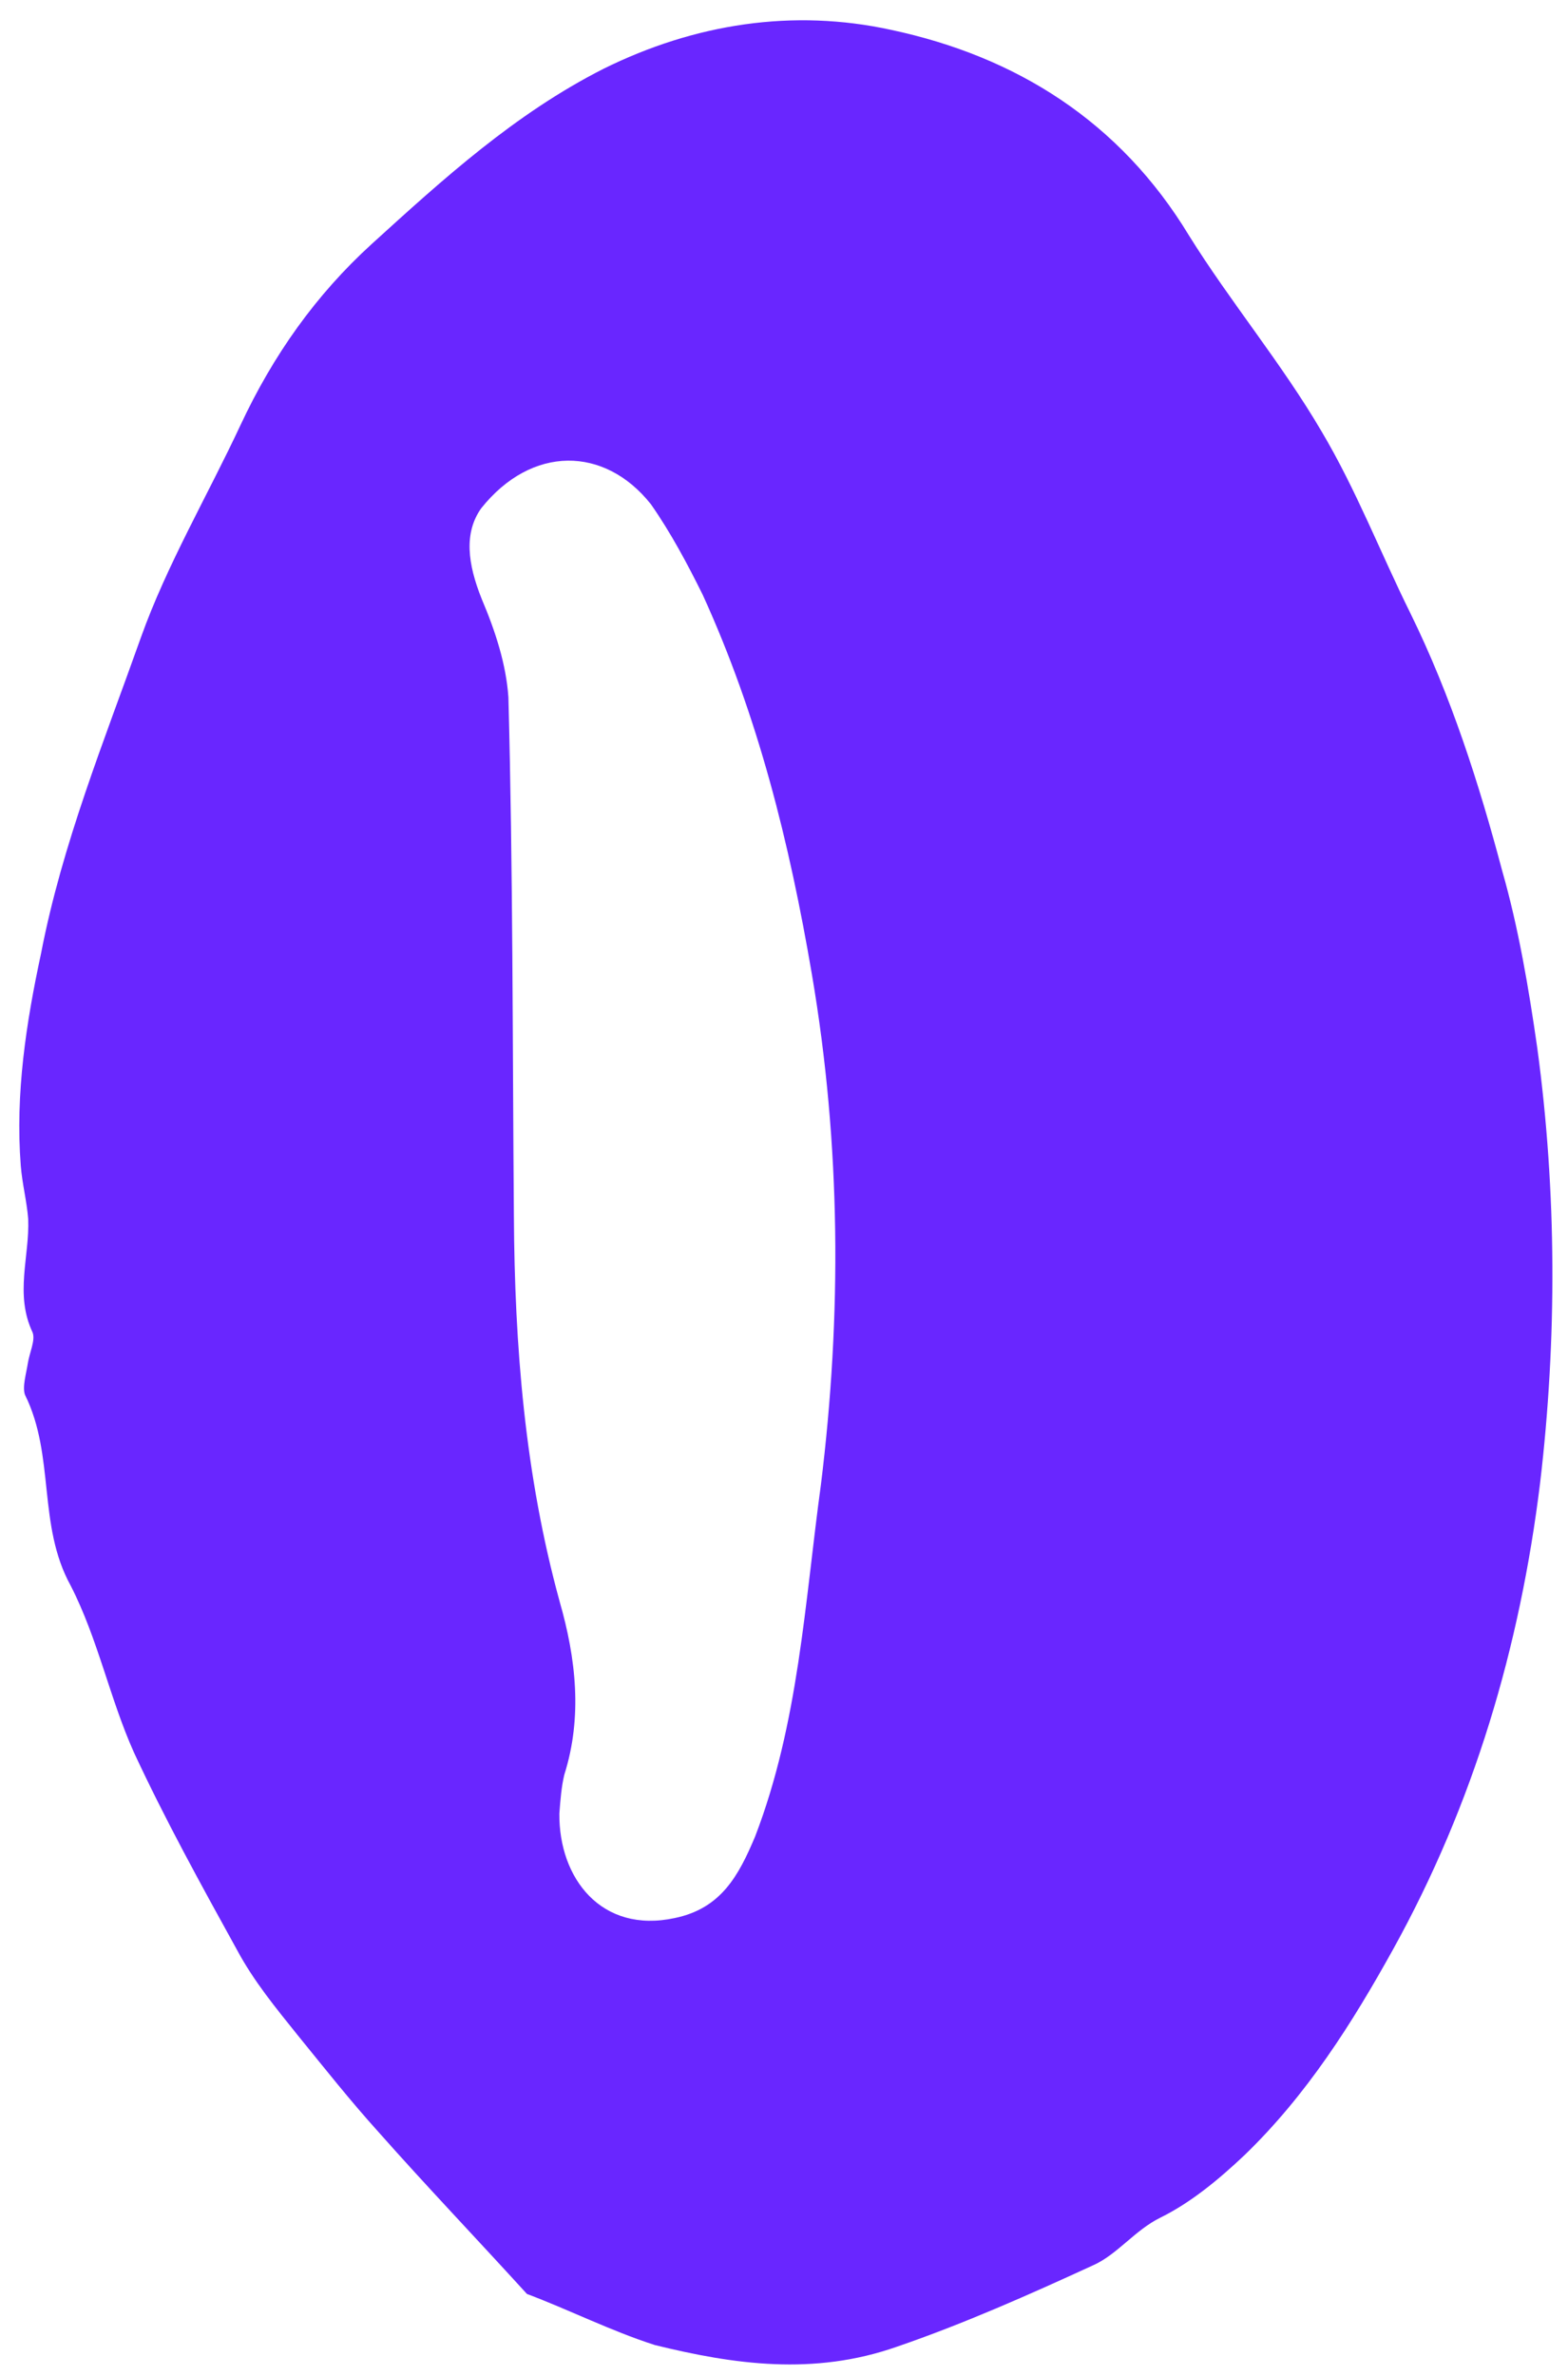 <?xml version="1.0" encoding="UTF-8"?> <svg xmlns="http://www.w3.org/2000/svg" width="68" height="103" viewBox="0 0 68 103" fill="none"> <path d="M22.852 99.449C20.646 97.027 18.465 94.745 16.423 92.438C15.186 91.07 14.088 89.679 12.909 88.23C11.999 87.094 11.007 85.9 10.27 84.519C8.714 81.7 7.158 78.88 5.8 75.955C4.757 73.622 4.249 71.055 3.067 68.745C1.616 66.123 2.397 63.121 1.086 60.475C0.957 60.139 1.141 59.533 1.209 59.092C1.277 58.65 1.543 58.102 1.414 57.766C0.629 56.106 1.286 54.488 1.223 52.849C1.162 52.07 0.962 51.315 0.901 50.537C0.658 47.422 1.136 44.328 1.777 41.35C2.691 36.604 4.512 32.134 6.113 27.63C7.23 24.499 9.01 21.47 10.429 18.431C11.849 15.393 13.7 12.782 16.122 10.577C19.228 7.753 22.334 4.93 26.163 2.987C30.133 1.02 34.397 0.367 38.643 1.294C44.075 2.45 48.572 5.271 51.565 10.213C53.342 13.066 55.594 15.768 57.313 18.703C58.821 21.244 59.853 23.937 61.164 26.583C62.92 30.157 64.142 33.966 65.143 37.741C65.849 40.203 66.299 42.852 66.669 45.443C67.515 51.683 67.525 58.065 66.791 64.287C65.92 71.392 63.92 78.188 60.407 84.524C58.651 87.692 56.674 90.825 53.963 93.439C52.85 94.489 51.656 95.481 50.333 96.136C49.207 96.686 48.455 97.747 47.388 98.215C44.66 99.468 41.793 100.745 38.879 101.743C35.291 102.999 31.836 102.511 28.393 101.663C26.496 101.053 24.691 100.141 22.852 99.449ZM20.869 22.035C20.117 23.095 20.273 24.431 20.894 25.975C21.491 27.38 21.95 28.808 22.048 30.226C22.247 37.724 22.226 45.187 22.286 52.708C22.317 58.369 22.766 63.959 24.273 69.441C24.979 71.903 25.266 74.436 24.473 76.938C24.346 77.462 24.302 78.043 24.258 78.624C24.232 81.426 26.077 83.838 29.26 83.153C31.27 82.739 32.032 81.318 32.747 79.619C34.637 74.707 34.898 69.498 35.602 64.357C36.507 57.031 36.47 49.649 35.213 42.26C34.24 36.544 32.873 31.038 30.472 25.78C29.817 24.457 29.08 23.076 28.227 21.859C26.219 19.331 23.057 19.295 20.869 22.035Z" fill="#6926FF"></path> </svg> 